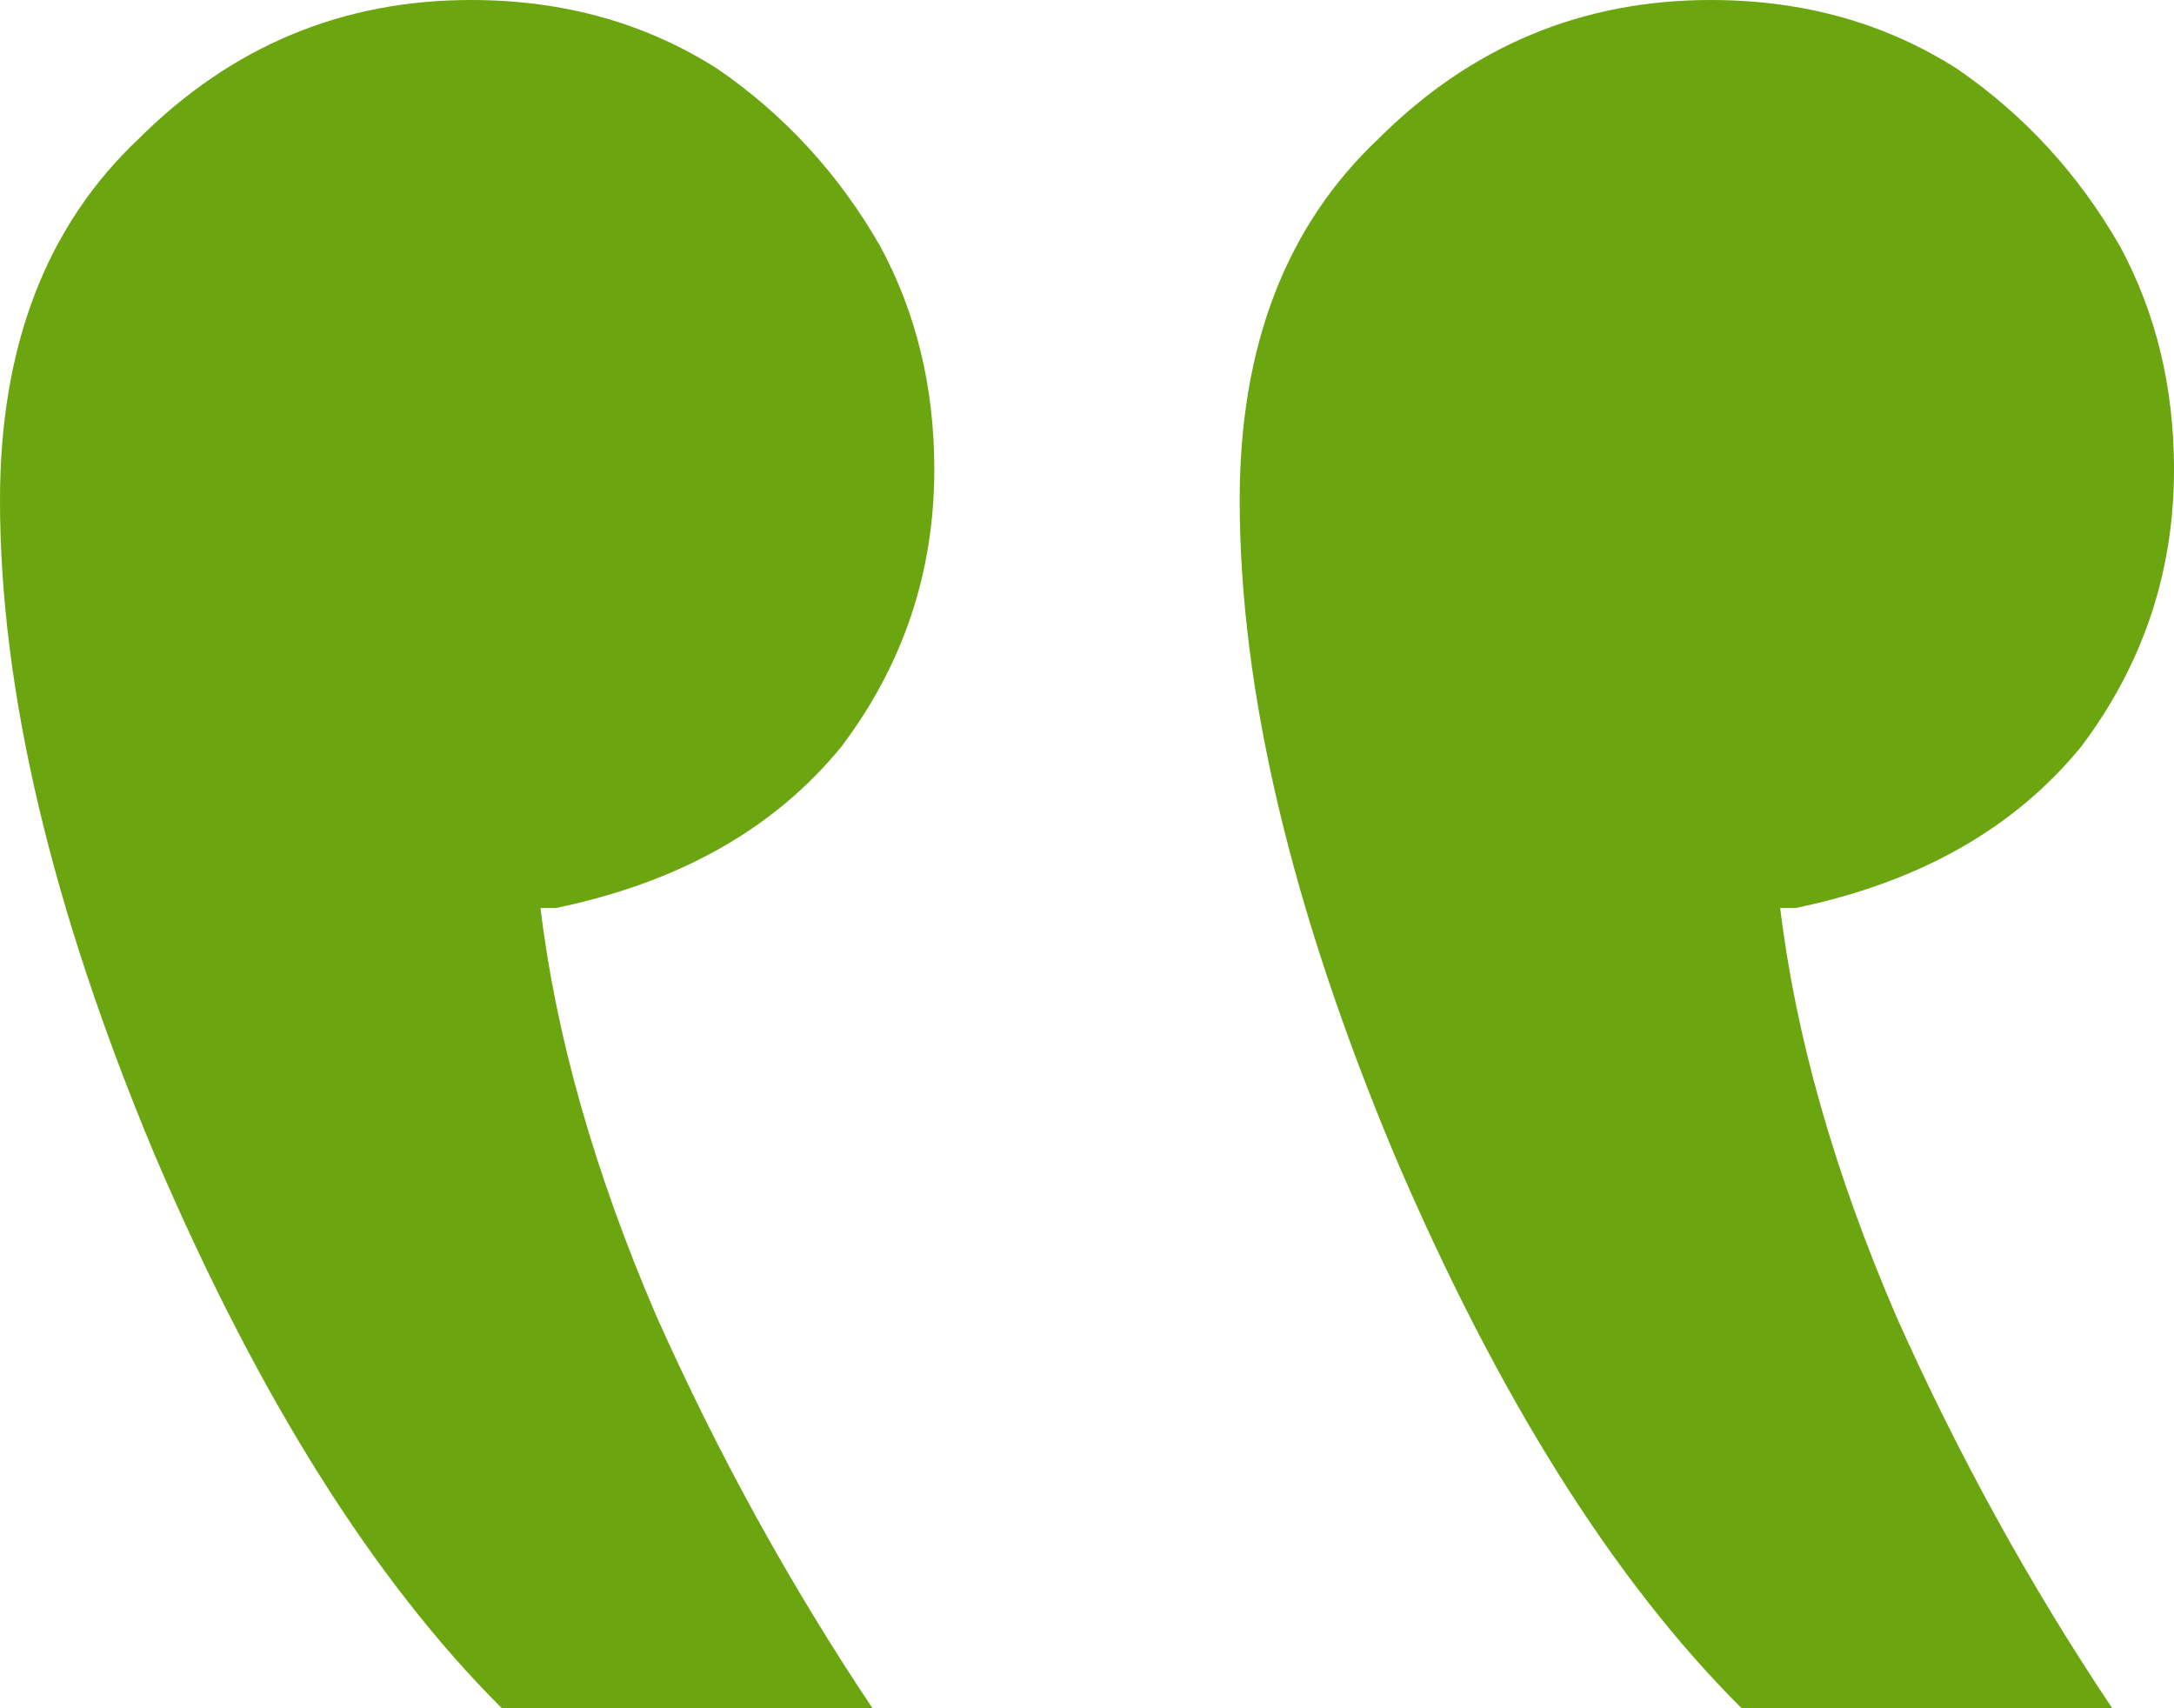 <?xml version="1.0" encoding="UTF-8"?> <svg xmlns="http://www.w3.org/2000/svg" width="42" height="33" viewBox="0 0 42 33" fill="none"><path d="M33.647 33H40.807C39.215 30.622 37.823 28.095 36.63 25.419C35.437 22.644 34.691 20.018 34.392 17.541C34.492 17.541 34.591 17.541 34.691 17.541C37.077 17.045 38.917 16.005 40.21 14.419C41.403 12.833 42 11.05 42 9.068C42 7.482 41.652 6.045 40.956 4.757C40.16 3.369 39.116 2.23 37.823 1.338C36.431 0.446 34.84 0 33.05 0C30.564 0 28.425 0.892 26.636 2.676C24.845 4.36 23.95 6.689 23.95 9.662C23.95 13.329 24.945 17.541 26.934 22.297C28.923 26.955 31.16 30.523 33.647 33ZM9.696 33H16.856C15.265 30.622 13.873 28.095 12.679 25.419C11.486 22.644 10.74 20.018 10.442 17.541C10.541 17.541 10.641 17.541 10.74 17.541C13.127 17.045 14.967 16.005 16.259 14.419C17.453 12.833 18.05 11.05 18.05 9.068C18.05 7.482 17.701 6.045 17.005 4.757C16.21 3.369 15.166 2.23 13.873 1.338C12.481 0.446 10.889 0 9.099 0C6.613 0 4.475 0.892 2.685 2.676C0.895 4.36 0 6.689 0 9.662C0 13.329 0.994 17.541 2.983 22.297C4.972 26.955 7.21 30.523 9.696 33Z" fill="#6BA50F"></path></svg> 
